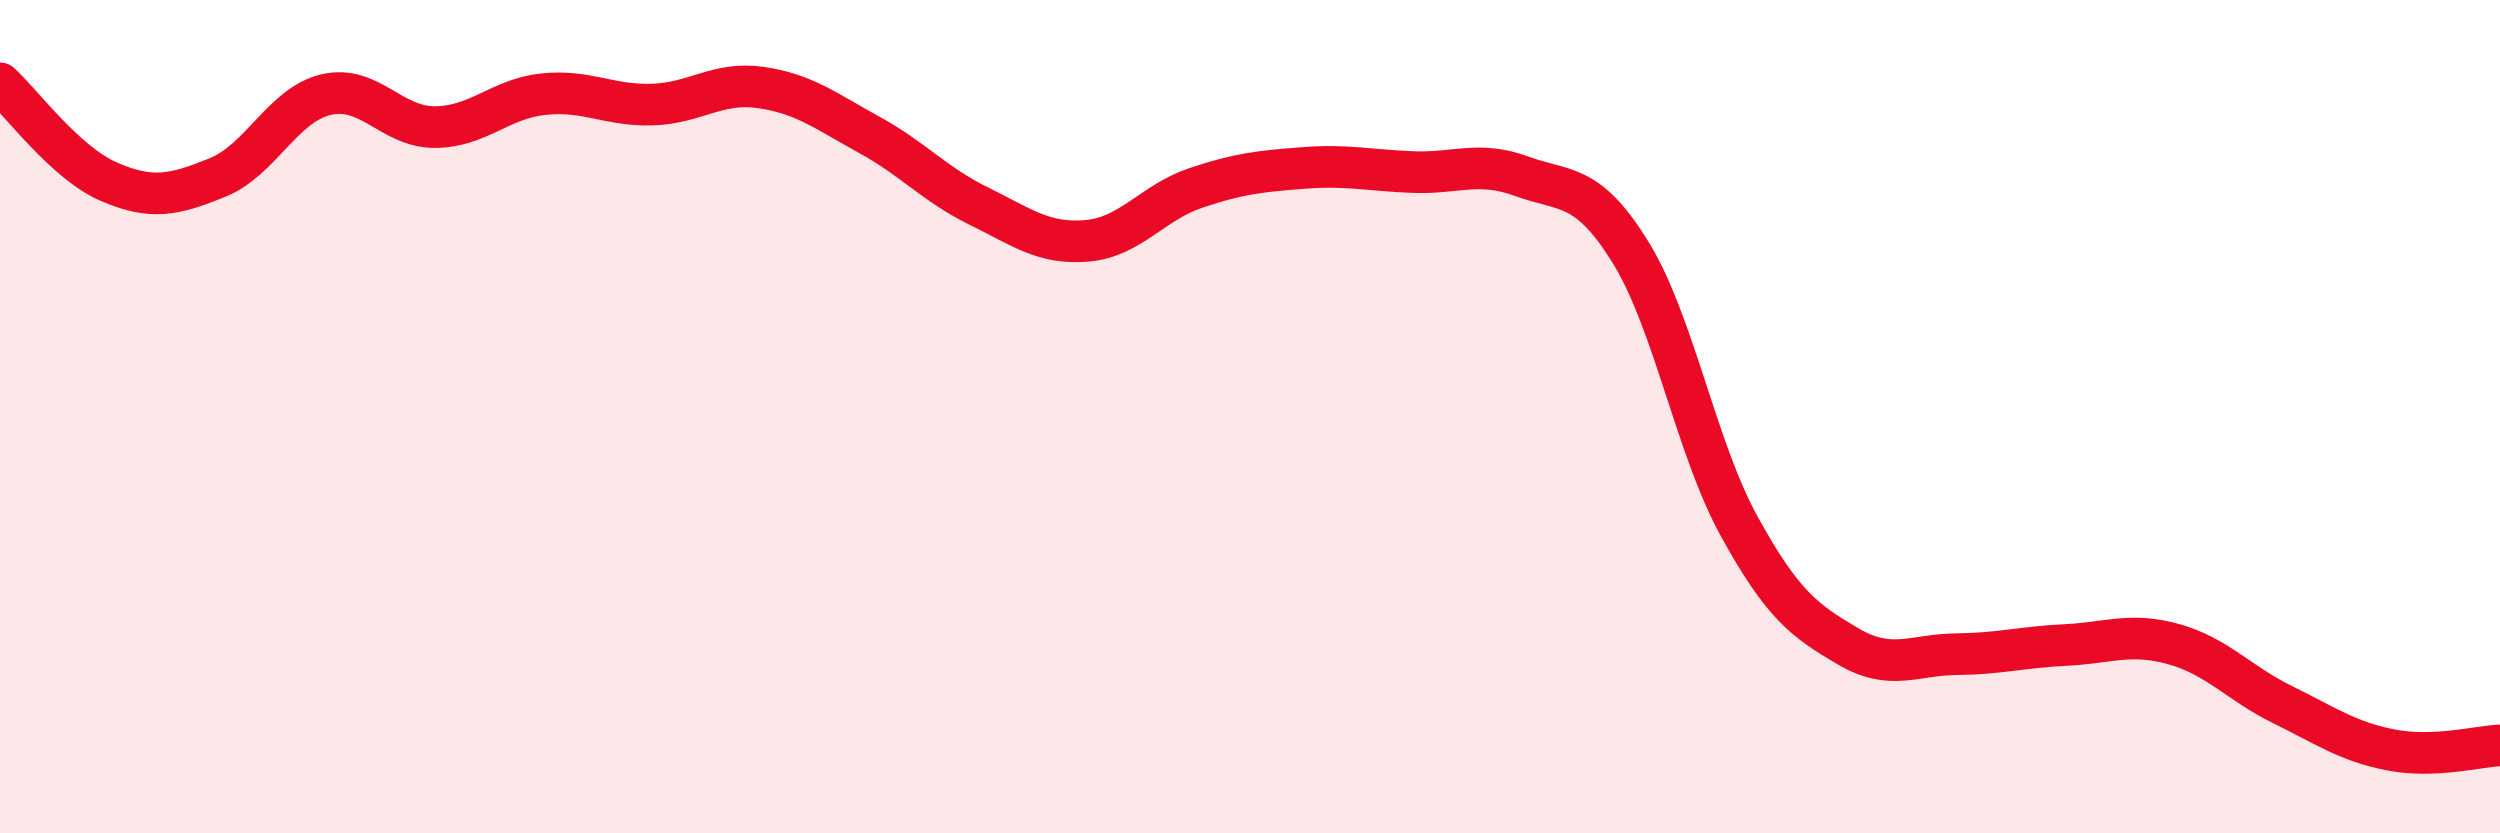 
    <svg width="60" height="20" viewBox="0 0 60 20" xmlns="http://www.w3.org/2000/svg">
      <path
        d="M 0,2 C 0.52,2.47 1.57,3.91 2.61,4.36 C 3.65,4.81 4.18,4.68 5.22,4.26 C 6.26,3.84 6.79,2.51 7.83,2.27 C 8.87,2.03 9.39,3.05 10.43,3.05 C 11.47,3.05 12,2.37 13.04,2.26 C 14.08,2.15 14.61,2.54 15.65,2.51 C 16.69,2.48 17.22,1.95 18.26,2.1 C 19.3,2.25 19.83,2.67 20.87,3.24 C 21.91,3.81 22.44,4.43 23.48,4.94 C 24.52,5.45 25.05,5.87 26.09,5.78 C 27.13,5.69 27.66,4.86 28.7,4.51 C 29.74,4.16 30.26,4.11 31.3,4.03 C 32.34,3.95 32.87,4.09 33.91,4.13 C 34.95,4.17 35.48,3.85 36.52,4.23 C 37.56,4.61 38.09,4.37 39.13,6.05 C 40.17,7.73 40.7,10.74 41.74,12.63 C 42.78,14.52 43.31,14.9 44.35,15.51 C 45.39,16.12 45.92,15.71 46.96,15.7 C 48,15.69 48.53,15.53 49.57,15.48 C 50.61,15.43 51.13,15.17 52.17,15.46 C 53.21,15.75 53.74,16.4 54.78,16.91 C 55.82,17.42 56.35,17.8 57.39,18 C 58.43,18.2 59.48,17.91 60,17.89L60 20L0 20Z"
        fill="#EB0A25"
        opacity="0.1"
        stroke-linecap="round"
        stroke-linejoin="round"
      />
      <path
        d="M 0,2 C 0.52,2.47 1.57,3.91 2.61,4.36 C 3.65,4.81 4.18,4.68 5.22,4.26 C 6.26,3.84 6.79,2.51 7.83,2.27 C 8.87,2.03 9.39,3.05 10.43,3.05 C 11.47,3.05 12,2.37 13.04,2.26 C 14.08,2.15 14.61,2.54 15.65,2.51 C 16.69,2.48 17.22,1.95 18.26,2.1 C 19.3,2.25 19.83,2.67 20.87,3.24 C 21.91,3.81 22.44,4.43 23.48,4.94 C 24.52,5.45 25.05,5.87 26.09,5.78 C 27.13,5.69 27.66,4.86 28.7,4.51 C 29.74,4.16 30.26,4.11 31.3,4.03 C 32.34,3.95 32.87,4.09 33.91,4.13 C 34.95,4.17 35.48,3.85 36.52,4.23 C 37.56,4.61 38.09,4.37 39.13,6.05 C 40.17,7.73 40.7,10.74 41.74,12.63 C 42.78,14.52 43.31,14.9 44.35,15.51 C 45.39,16.12 45.92,15.71 46.96,15.7 C 48,15.69 48.53,15.53 49.57,15.48 C 50.61,15.43 51.13,15.17 52.17,15.46 C 53.21,15.75 53.74,16.4 54.78,16.91 C 55.82,17.42 56.35,17.8 57.39,18 C 58.43,18.2 59.48,17.91 60,17.89"
        stroke="#EB0A25"
        stroke-width="1"
        fill="none"
        stroke-linecap="round"
        stroke-linejoin="round"
      />
    </svg>
  